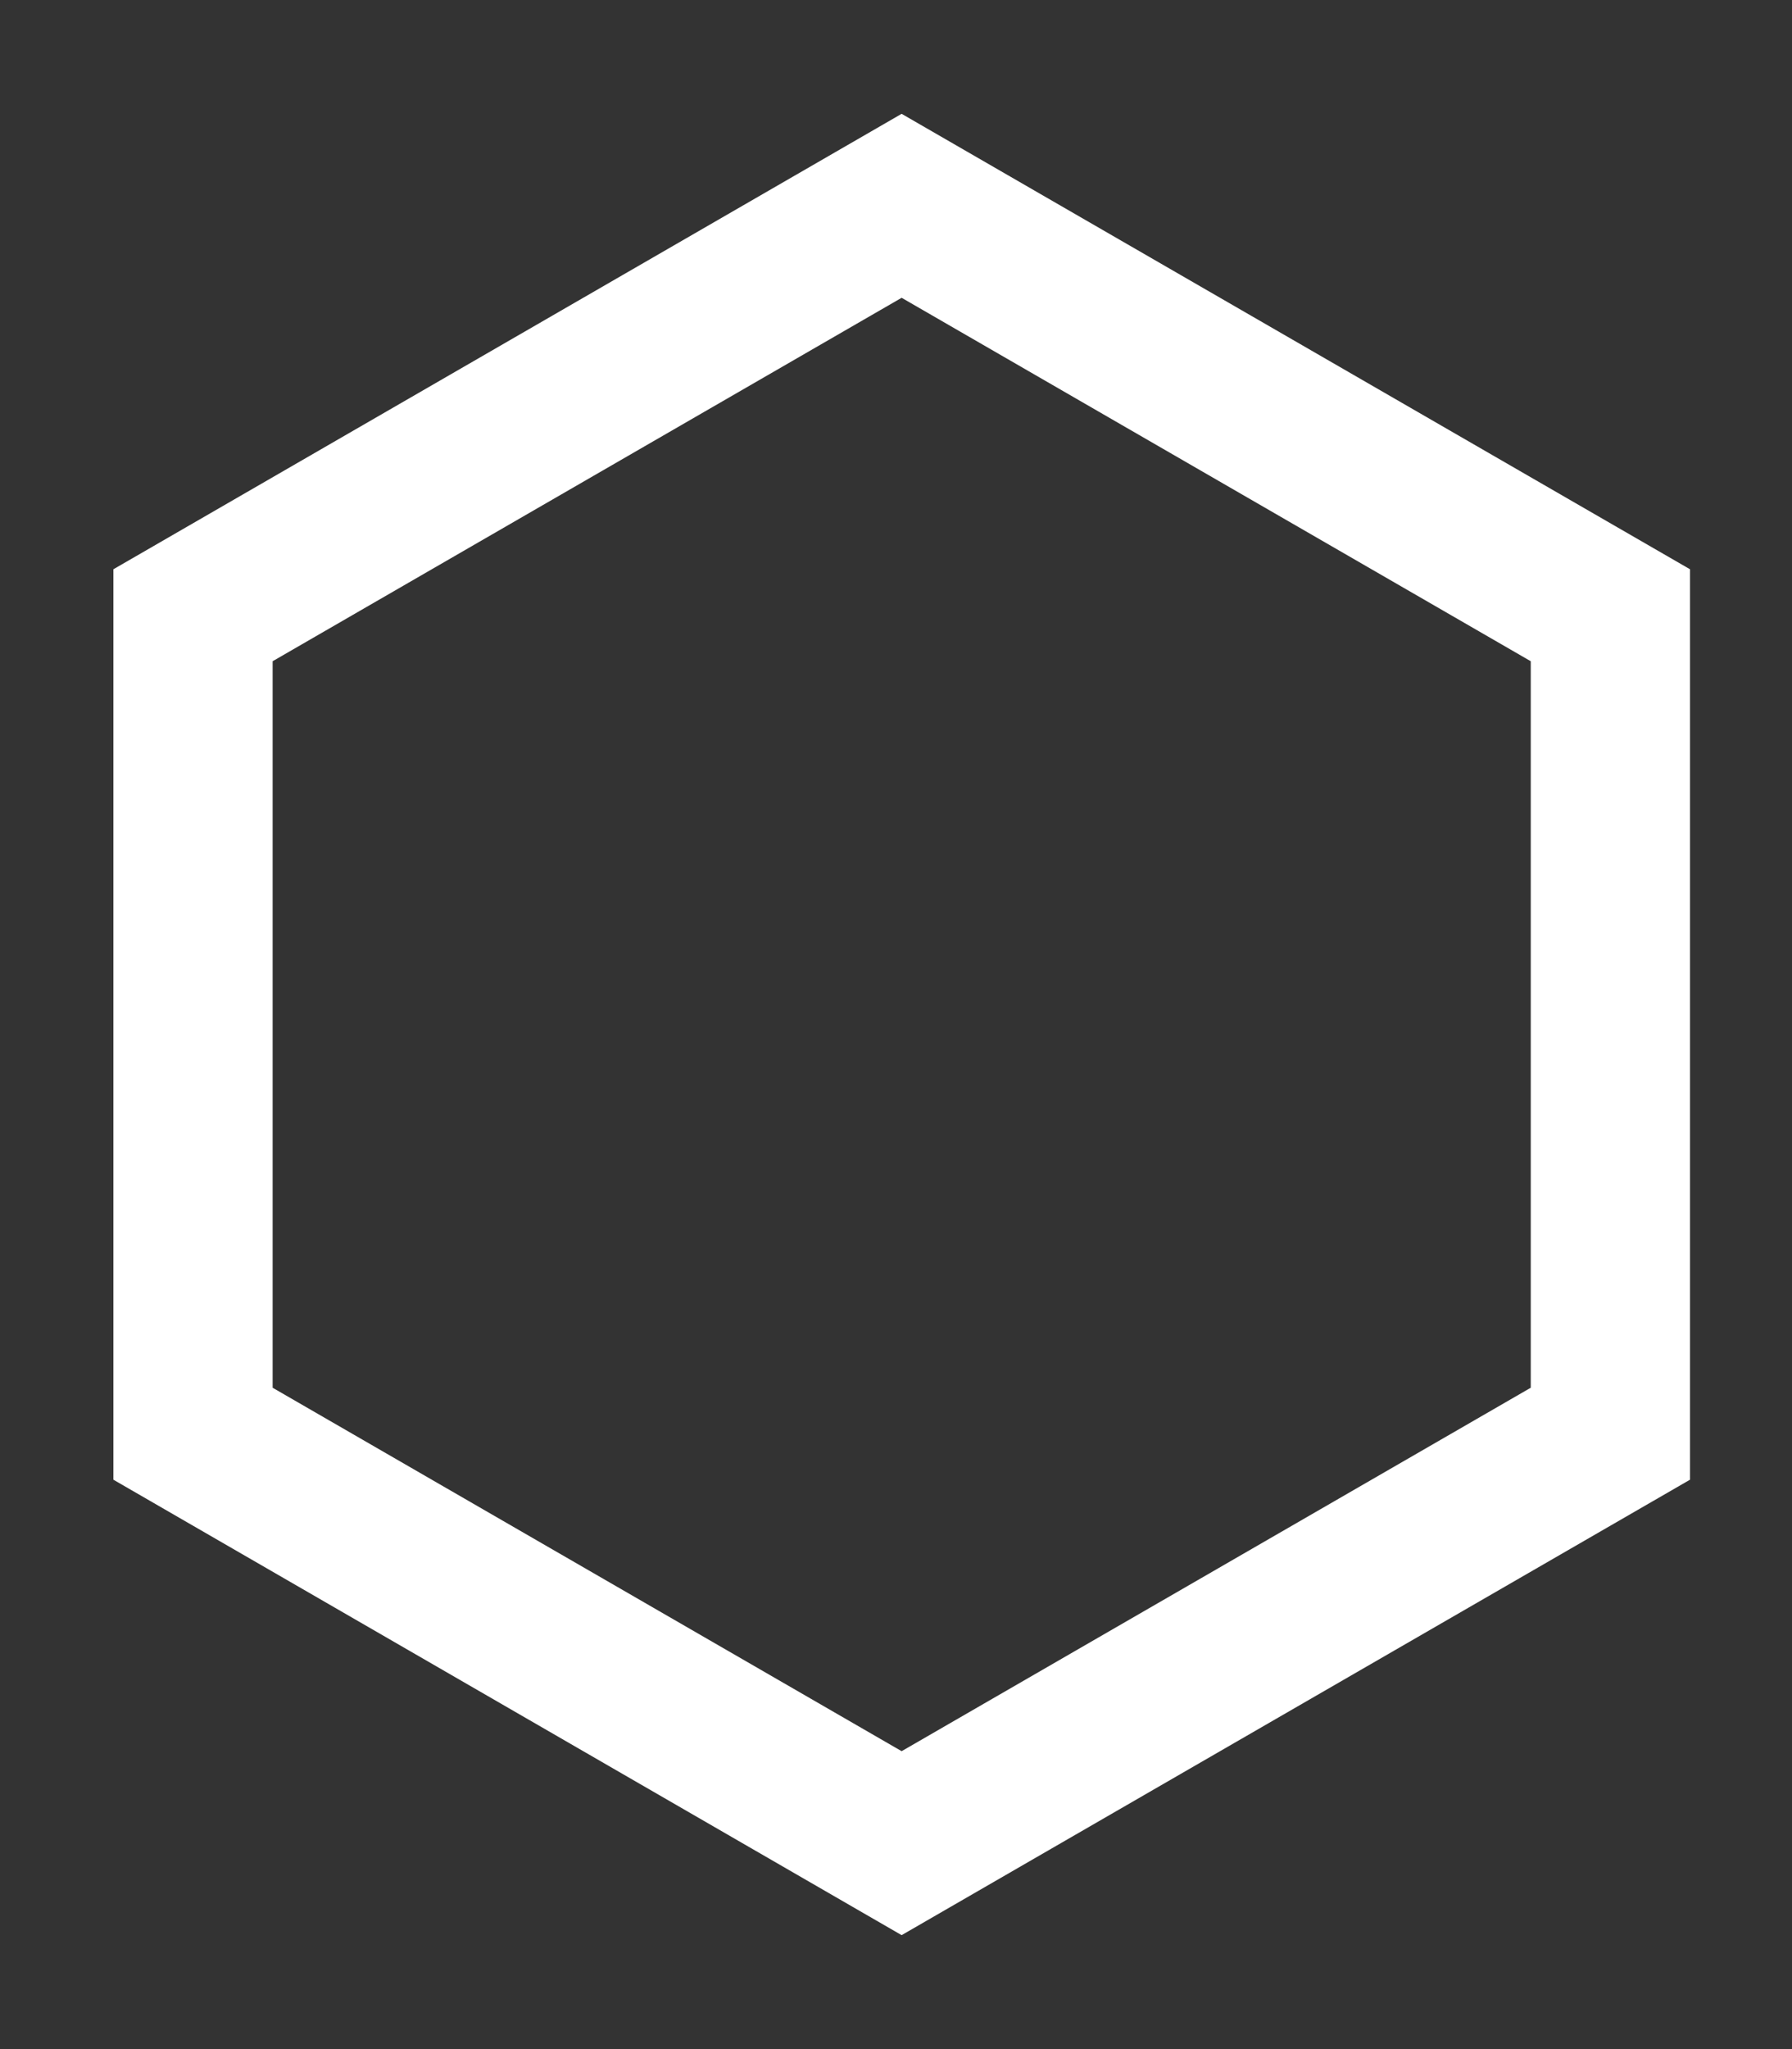 <svg width="14" height="16" viewBox="0 0 14 16" fill="none" xmlns="http://www.w3.org/2000/svg">
<rect x="0" y="0" width="14" height="16" fill="#333333" stroke="none"/>
<path d="M12.581 4.804V11.195L7.044 14.392L1.508 11.195V4.804L7.044 1.607L12.581 4.804Z" stroke="white" stroke-width="1.244"/>
</svg>
